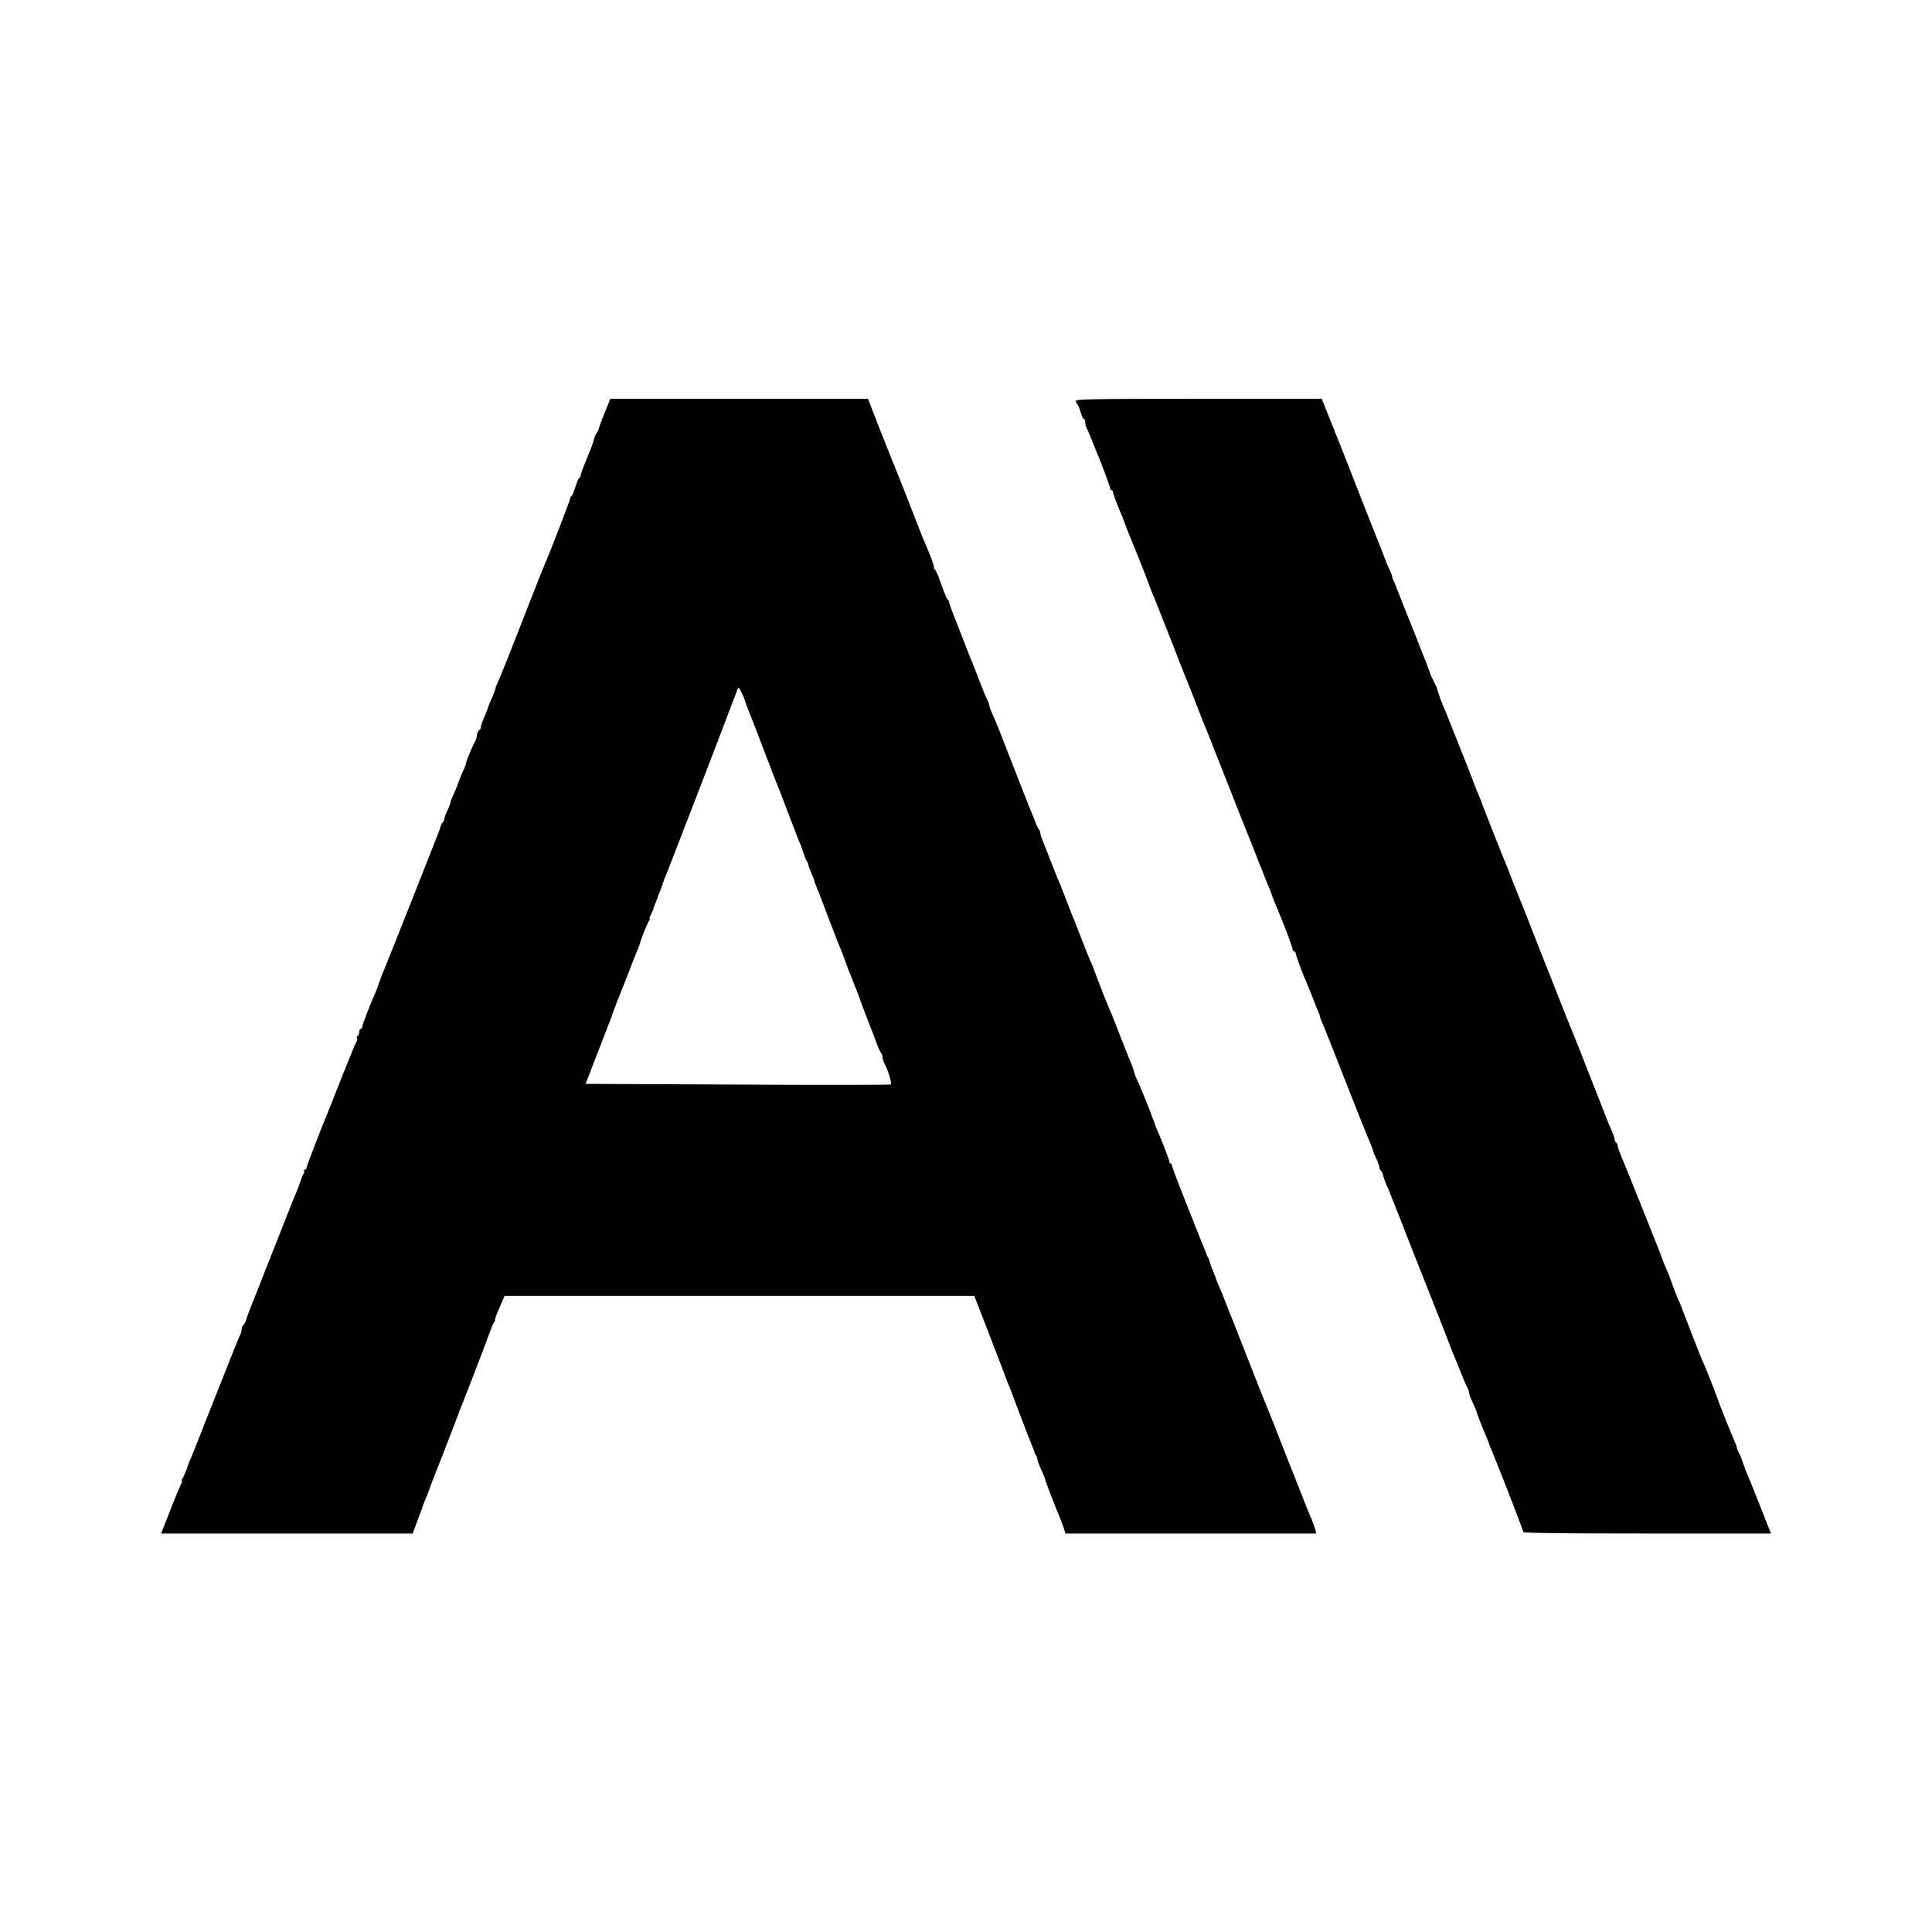 <svg width="32" height="32" viewBox="0 0 32 32" fill="none" xmlns="http://www.w3.org/2000/svg">
<rect width="32" height="32" fill="white"/>
<path d="M10.014 6.841C9.96 6.972 9.917 7.093 9.914 7.108C9.912 7.126 9.896 7.154 9.881 7.172C9.868 7.193 9.845 7.241 9.835 7.285C9.809 7.38 9.809 7.375 9.778 7.452C9.673 7.703 9.617 7.849 9.617 7.88C9.617 7.898 9.609 7.913 9.596 7.913C9.586 7.913 9.555 7.982 9.53 8.067C9.501 8.152 9.473 8.221 9.463 8.221C9.453 8.221 9.445 8.236 9.445 8.252C9.445 8.282 9.081 9.221 9.027 9.336C9.014 9.364 8.917 9.605 8.812 9.875C8.442 10.826 8.278 11.234 8.242 11.308C8.222 11.349 8.206 11.393 8.206 11.405C8.206 11.418 8.181 11.482 8.153 11.549C8.122 11.613 8.096 11.68 8.091 11.695C8.086 11.721 8.076 11.749 7.994 11.944C7.973 11.995 7.96 12.041 7.965 12.049C7.973 12.054 7.96 12.075 7.937 12.093C7.917 12.111 7.899 12.146 7.899 12.172C7.899 12.2 7.888 12.241 7.876 12.267C7.824 12.357 7.719 12.613 7.719 12.641C7.719 12.657 7.704 12.698 7.686 12.734C7.668 12.77 7.624 12.872 7.591 12.964C7.558 13.057 7.514 13.159 7.496 13.195C7.478 13.231 7.463 13.272 7.463 13.287C7.463 13.3 7.44 13.362 7.412 13.421C7.383 13.477 7.36 13.541 7.36 13.562C7.36 13.58 7.347 13.608 7.332 13.623C7.317 13.639 7.301 13.667 7.299 13.685C7.294 13.706 7.281 13.744 7.271 13.772C7.26 13.8 7.083 14.244 6.881 14.759C6.678 15.275 6.46 15.821 6.396 15.977C6.332 16.131 6.276 16.277 6.271 16.298C6.268 16.318 6.245 16.377 6.224 16.426C6.122 16.657 6.001 16.972 6.001 17.006C6.001 17.026 5.991 17.041 5.976 17.041C5.963 17.041 5.95 17.064 5.95 17.09C5.95 17.118 5.937 17.149 5.924 17.157C5.909 17.167 5.904 17.185 5.914 17.198C5.922 17.211 5.917 17.236 5.904 17.254C5.891 17.272 5.799 17.493 5.699 17.747C5.599 18 5.501 18.241 5.486 18.285C5.468 18.326 5.453 18.367 5.45 18.375C5.447 18.382 5.437 18.411 5.424 18.439C5.301 18.736 5.078 19.316 5.078 19.341C5.078 19.359 5.065 19.375 5.047 19.375C5.032 19.375 5.027 19.382 5.035 19.393C5.045 19.4 5.042 19.421 5.03 19.436C5.017 19.452 4.994 19.511 4.976 19.567C4.958 19.623 4.924 19.711 4.904 19.759C4.881 19.808 4.863 19.854 4.86 19.862C4.858 19.87 4.847 19.898 4.835 19.926C4.824 19.954 4.722 20.208 4.612 20.49C4.501 20.772 4.401 21.026 4.388 21.054C4.376 21.082 4.34 21.175 4.309 21.259C4.276 21.344 4.235 21.447 4.217 21.49C4.171 21.598 4.068 21.872 4.065 21.893C4.065 21.903 4.05 21.926 4.035 21.941C4.017 21.959 4.001 21.995 4.001 22.021C4.001 22.047 3.991 22.087 3.976 22.113C3.963 22.136 3.84 22.439 3.704 22.785C3.568 23.131 3.447 23.436 3.435 23.464C3.424 23.493 3.365 23.636 3.309 23.785C3.25 23.934 3.188 24.087 3.171 24.131C3.15 24.172 3.114 24.264 3.091 24.336C3.065 24.405 3.032 24.48 3.019 24.495C3.006 24.513 3.004 24.529 3.012 24.529C3.022 24.529 3.012 24.559 2.991 24.598C2.971 24.639 2.912 24.78 2.86 24.913C2.806 25.047 2.742 25.211 2.717 25.277L2.668 25.4H4.753H6.835L6.924 25.162C6.973 25.034 7.014 24.921 7.014 24.913C7.017 24.905 7.037 24.857 7.06 24.8C7.083 24.747 7.104 24.695 7.104 24.69C7.104 24.677 7.217 24.385 7.268 24.259C7.286 24.216 7.345 24.067 7.399 23.926C7.453 23.785 7.509 23.634 7.527 23.593C7.542 23.549 7.573 23.475 7.591 23.426C7.606 23.377 7.632 23.313 7.645 23.285C7.673 23.218 8.001 22.37 8.012 22.336C8.017 22.321 8.032 22.275 8.05 22.234C8.065 22.19 8.099 22.105 8.122 22.041C8.145 21.977 8.176 21.911 8.188 21.893C8.201 21.877 8.206 21.862 8.199 21.862C8.191 21.862 8.224 21.772 8.271 21.662L8.358 21.464H12.248H16.137L16.327 21.952C16.43 22.218 16.522 22.457 16.529 22.477C16.537 22.498 16.578 22.608 16.622 22.721C16.663 22.834 16.709 22.949 16.722 22.977C16.732 23.006 16.801 23.185 16.873 23.375C16.945 23.564 17.019 23.762 17.04 23.811C17.104 23.964 17.137 24.054 17.14 24.072C17.142 24.08 17.15 24.098 17.163 24.108C17.173 24.118 17.181 24.144 17.181 24.162C17.181 24.182 17.209 24.262 17.245 24.339C17.281 24.416 17.309 24.488 17.309 24.498C17.309 24.518 17.483 24.972 17.553 25.131C17.57 25.172 17.599 25.252 17.617 25.303L17.648 25.4H19.724H21.801L21.786 25.334C21.776 25.298 21.747 25.218 21.722 25.159C21.696 25.103 21.614 24.898 21.54 24.708C21.465 24.518 21.391 24.326 21.373 24.285C21.355 24.241 21.263 24.011 21.171 23.772C21.076 23.531 20.991 23.313 20.978 23.285C20.965 23.257 20.945 23.206 20.93 23.17C20.914 23.134 20.786 22.805 20.642 22.439C20.499 22.072 20.37 21.749 20.358 21.721C20.348 21.693 20.312 21.605 20.283 21.529C20.253 21.452 20.212 21.349 20.189 21.3C20.168 21.254 20.148 21.2 20.142 21.185C20.14 21.17 20.117 21.111 20.094 21.057C20.068 21 20.045 20.934 20.04 20.908C20.035 20.882 20.022 20.846 20.009 20.828C19.999 20.813 19.988 20.793 19.986 20.785C19.986 20.777 19.976 20.749 19.963 20.721C19.953 20.693 19.917 20.605 19.886 20.529C19.855 20.452 19.819 20.364 19.809 20.336C19.796 20.308 19.786 20.28 19.783 20.272C19.781 20.264 19.77 20.236 19.758 20.208C19.586 19.782 19.412 19.331 19.412 19.305C19.412 19.288 19.401 19.272 19.391 19.272C19.378 19.272 19.368 19.257 19.368 19.239C19.365 19.208 19.24 18.877 19.165 18.716C19.145 18.672 19.13 18.631 19.13 18.623C19.13 18.618 19.114 18.572 19.094 18.526C19.073 18.477 19.058 18.434 19.058 18.426C19.055 18.418 19.019 18.326 18.976 18.221C18.868 17.959 18.853 17.923 18.819 17.854C18.806 17.821 18.791 17.78 18.786 17.759C18.781 17.739 18.765 17.693 18.753 17.657C18.737 17.621 18.66 17.426 18.578 17.221C18.499 17.016 18.424 16.826 18.412 16.798C18.353 16.667 18.245 16.395 18.176 16.211C18.135 16.098 18.086 15.97 18.065 15.926C18.045 15.885 17.996 15.762 17.955 15.657C17.914 15.552 17.87 15.441 17.86 15.413C17.848 15.385 17.837 15.357 17.835 15.349C17.819 15.308 17.788 15.226 17.768 15.182C17.758 15.154 17.712 15.039 17.668 14.926C17.624 14.813 17.578 14.695 17.565 14.662C17.529 14.582 17.504 14.518 17.417 14.298C17.376 14.193 17.332 14.082 17.322 14.054C17.309 14.026 17.299 13.998 17.296 13.99C17.294 13.982 17.278 13.944 17.263 13.905C17.245 13.864 17.232 13.818 17.232 13.8C17.232 13.785 17.222 13.759 17.212 13.744C17.199 13.731 17.173 13.68 17.155 13.631C17.137 13.582 17.104 13.5 17.083 13.452C17.063 13.403 17.037 13.339 17.027 13.311C17.014 13.282 16.899 12.988 16.77 12.657C16.494 11.949 16.509 11.985 16.44 11.831C16.409 11.764 16.386 11.698 16.386 11.682C16.386 11.667 16.376 11.636 16.363 11.611C16.324 11.536 16.288 11.449 16.206 11.234C16.163 11.121 16.117 11.003 16.104 10.97C16.088 10.939 16.068 10.887 16.055 10.854C16.012 10.744 15.953 10.59 15.837 10.295C15.771 10.131 15.719 9.985 15.719 9.97C15.719 9.954 15.712 9.939 15.701 9.934C15.688 9.929 15.66 9.872 15.637 9.803C15.612 9.736 15.57 9.629 15.547 9.559C15.522 9.493 15.491 9.431 15.476 9.421C15.463 9.411 15.458 9.4 15.468 9.4C15.478 9.4 15.455 9.329 15.422 9.239C15.363 9.09 15.345 9.046 15.283 8.905C15.271 8.875 15.171 8.623 15.065 8.349C14.958 8.075 14.855 7.813 14.837 7.772C14.819 7.729 14.706 7.449 14.588 7.149L14.376 6.605H12.242H10.109L10.014 6.841ZM12.348 11.634C12.358 11.667 12.381 11.729 12.399 11.772C12.417 11.813 12.489 11.998 12.56 12.182C12.63 12.364 12.696 12.539 12.706 12.567C12.719 12.595 12.729 12.623 12.732 12.631C12.755 12.698 12.853 12.952 12.881 13.016C12.896 13.052 12.909 13.085 12.912 13.093C12.914 13.1 12.924 13.123 12.932 13.144C12.94 13.164 13.006 13.339 13.078 13.528C13.15 13.718 13.224 13.908 13.242 13.952C13.263 13.993 13.291 14.075 13.309 14.131C13.327 14.188 13.35 14.244 13.36 14.259C13.373 14.272 13.381 14.29 13.383 14.298C13.383 14.318 13.414 14.408 13.453 14.495C13.473 14.539 13.489 14.582 13.489 14.593C13.489 14.603 13.504 14.646 13.524 14.69C13.545 14.736 13.632 14.962 13.719 15.195C13.806 15.428 13.899 15.664 13.924 15.721C13.947 15.777 13.983 15.867 14.001 15.923C14.019 15.977 14.078 16.134 14.135 16.27C14.191 16.405 14.24 16.534 14.245 16.554C14.25 16.575 14.301 16.713 14.36 16.862C14.419 17.011 14.489 17.195 14.517 17.272C14.545 17.349 14.578 17.423 14.591 17.436C14.606 17.452 14.617 17.485 14.617 17.511C14.617 17.536 14.635 17.59 14.655 17.626C14.712 17.734 14.776 17.947 14.753 17.962C14.742 17.97 13.599 17.972 12.217 17.964L9.699 17.952L9.76 17.798C9.791 17.713 9.881 17.482 9.958 17.285C10.035 17.087 10.104 16.903 10.117 16.875C10.127 16.846 10.14 16.811 10.142 16.798C10.15 16.77 10.296 16.395 10.332 16.311C10.345 16.282 10.394 16.162 10.437 16.041C10.483 15.921 10.537 15.785 10.558 15.736C10.578 15.69 10.599 15.636 10.601 15.621C10.612 15.564 10.724 15.285 10.75 15.254C10.765 15.236 10.771 15.221 10.76 15.221C10.75 15.221 10.76 15.188 10.783 15.144C10.804 15.103 10.822 15.062 10.822 15.054C10.822 15.046 10.84 15 10.86 14.949C10.881 14.898 10.899 14.852 10.899 14.847C10.899 14.844 10.912 14.808 10.93 14.767C10.945 14.729 10.96 14.69 10.963 14.682C10.976 14.631 11.014 14.526 11.053 14.439C11.076 14.382 11.137 14.226 11.188 14.093C11.24 13.959 11.332 13.716 11.396 13.554C11.64 12.928 12.165 11.554 12.222 11.4C12.235 11.364 12.304 11.493 12.348 11.634Z" fill="black"/>
<path d="M17.82 6.641C17.82 6.662 17.831 6.685 17.843 6.693C17.854 6.7 17.879 6.759 17.897 6.823C17.915 6.888 17.941 6.939 17.951 6.939C17.964 6.939 17.974 6.962 17.974 6.99C17.974 7.018 17.984 7.062 17.997 7.088C18.01 7.111 18.041 7.182 18.067 7.246C18.092 7.311 18.131 7.408 18.154 7.464C18.254 7.698 18.395 8.082 18.39 8.098C18.387 8.111 18.395 8.118 18.41 8.118C18.425 8.118 18.436 8.134 18.436 8.152C18.436 8.182 18.482 8.303 18.597 8.58C18.61 8.616 18.625 8.654 18.631 8.67C18.633 8.682 18.718 8.898 18.82 9.144C18.92 9.39 19.008 9.611 19.013 9.631C19.018 9.652 19.036 9.703 19.054 9.746C19.072 9.788 19.087 9.829 19.09 9.836C19.092 9.844 19.105 9.877 19.123 9.913C19.138 9.949 19.248 10.231 19.372 10.541C19.492 10.852 19.613 11.157 19.638 11.221C19.666 11.285 19.731 11.447 19.782 11.58C19.92 11.939 19.946 12.005 19.995 12.118C20.018 12.175 20.297 12.882 20.556 13.541C20.608 13.667 20.661 13.806 20.679 13.849C20.697 13.89 20.743 14.005 20.782 14.105C20.818 14.203 20.859 14.308 20.872 14.336C20.884 14.364 20.92 14.452 20.948 14.528C20.979 14.605 21.018 14.698 21.033 14.734C21.049 14.77 21.061 14.803 21.061 14.811C21.064 14.826 21.115 14.954 21.174 15.093C21.3 15.395 21.41 15.695 21.41 15.726C21.41 15.744 21.423 15.759 21.436 15.759C21.451 15.759 21.461 15.775 21.461 15.79C21.461 15.823 21.587 16.159 21.656 16.311C21.674 16.352 21.72 16.467 21.759 16.567C21.795 16.664 21.833 16.757 21.841 16.772C21.851 16.785 21.859 16.816 21.864 16.836C21.866 16.857 21.879 16.895 21.895 16.926C21.91 16.954 22.084 17.393 22.282 17.9C22.482 18.408 22.666 18.872 22.695 18.931C22.72 18.993 22.743 19.049 22.743 19.062C22.743 19.075 22.767 19.131 22.795 19.19C22.823 19.247 22.846 19.313 22.846 19.334C22.846 19.354 22.856 19.377 22.869 19.385C22.882 19.393 22.9 19.431 22.91 19.47C22.918 19.511 22.943 19.575 22.961 19.618C22.982 19.659 23.072 19.885 23.164 20.118C23.254 20.352 23.484 20.936 23.677 21.421C23.869 21.905 24.025 22.305 24.025 22.313C24.025 22.318 24.049 22.372 24.074 22.434C24.1 22.493 24.141 22.593 24.166 22.657C24.218 22.793 24.277 22.934 24.31 22.995C24.323 23.021 24.333 23.057 24.333 23.075C24.333 23.093 24.361 23.17 24.397 23.241C24.433 23.316 24.461 23.382 24.461 23.393C24.461 23.413 24.556 23.652 24.631 23.828C24.651 23.872 24.666 23.913 24.666 23.921C24.666 23.926 24.687 23.977 24.71 24.031C24.733 24.087 24.754 24.136 24.756 24.144C24.759 24.152 24.769 24.18 24.782 24.208C24.933 24.582 25.231 25.354 25.231 25.375C25.231 25.393 25.938 25.4 27.282 25.4H29.333L29.284 25.277C29.259 25.211 29.182 25.018 29.115 24.849C29.049 24.68 28.974 24.495 28.948 24.439C28.925 24.382 28.89 24.293 28.872 24.239C28.854 24.182 28.825 24.108 28.805 24.072C28.784 24.034 28.769 23.993 28.769 23.982C28.769 23.97 28.754 23.923 28.733 23.88C28.677 23.754 28.459 23.211 28.454 23.182C28.443 23.141 28.231 22.598 28.202 22.549C28.192 22.526 28.12 22.352 28.049 22.164C27.977 21.977 27.905 21.795 27.892 21.759C27.877 21.723 27.861 21.682 27.859 21.67C27.854 21.654 27.828 21.587 27.797 21.523C27.769 21.459 27.725 21.349 27.702 21.282C27.679 21.213 27.641 21.111 27.615 21.054C27.569 20.952 27.533 20.859 27.528 20.836C27.52 20.805 26.887 19.221 26.843 19.126C26.818 19.064 26.795 19 26.795 18.98C26.795 18.959 26.784 18.934 26.769 18.926C26.756 18.918 26.743 18.893 26.743 18.872C26.743 18.852 26.72 18.788 26.695 18.726C26.666 18.667 26.592 18.485 26.531 18.323C26.233 17.564 26.072 17.152 26.051 17.105C26.015 17.023 25.9 16.734 25.531 15.798C25.343 15.318 25.179 14.903 25.166 14.875C25.154 14.847 25.143 14.818 25.141 14.811C25.138 14.803 25.125 14.77 25.11 14.734C25.095 14.698 25.061 14.618 25.038 14.554C25.015 14.49 24.984 14.416 24.974 14.387C24.902 14.221 24.561 13.354 24.551 13.323C24.546 13.303 24.523 13.239 24.497 13.182C24.472 13.126 24.451 13.075 24.448 13.067C24.448 13.054 24.141 12.275 24.102 12.182C24.09 12.154 24.054 12.067 24.025 11.99C23.938 11.77 23.931 11.752 23.887 11.652C23.864 11.6 23.846 11.554 23.846 11.546C23.846 11.539 23.836 11.505 23.823 11.472C23.81 11.439 23.8 11.408 23.802 11.4C23.802 11.393 23.777 11.341 23.746 11.285C23.718 11.229 23.692 11.175 23.692 11.164C23.692 11.152 23.574 10.852 23.433 10.495C23.29 10.141 23.156 9.803 23.136 9.749C23.115 9.693 23.092 9.634 23.082 9.621C23.074 9.605 23.064 9.575 23.059 9.554C23.056 9.534 23.041 9.488 23.023 9.452C22.979 9.359 22.959 9.311 22.872 9.08C22.828 8.967 22.782 8.852 22.769 8.823C22.759 8.795 22.672 8.575 22.577 8.336C22.349 7.749 22.179 7.321 22.154 7.259C22.141 7.231 22.108 7.149 22.082 7.08C22.054 7.008 22 6.875 21.961 6.777L21.892 6.605H19.856C18.1 6.605 17.82 6.611 17.82 6.641Z" fill="black"/>
</svg>
